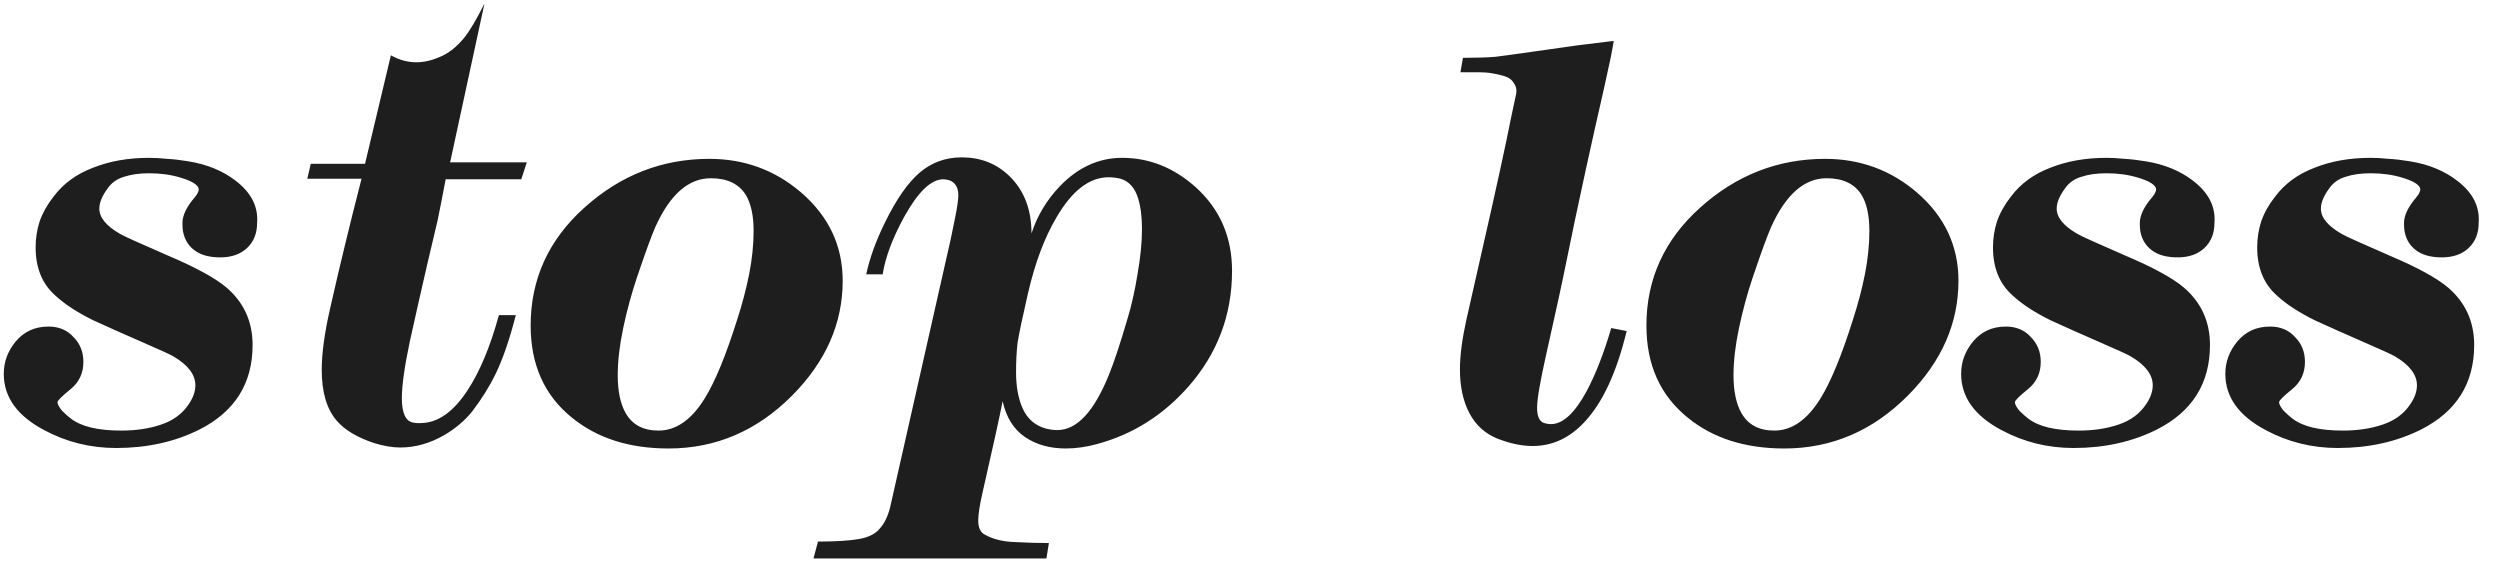 <svg width="104" height="24" viewBox="0 0 104 24" fill="none" xmlns="http://www.w3.org/2000/svg">
<path d="M10.695 9.278C10.695 9.706 10.557 10.051 10.281 10.314C10.005 10.576 9.632 10.707 9.163 10.707C8.763 10.707 8.438 10.631 8.19 10.479C7.872 10.286 7.679 9.996 7.61 9.61C7.596 9.527 7.589 9.417 7.589 9.278C7.589 8.961 7.762 8.602 8.107 8.202C8.245 8.036 8.293 7.905 8.252 7.809C8.183 7.657 7.941 7.519 7.527 7.394C7.127 7.27 6.685 7.208 6.202 7.208C5.802 7.208 5.457 7.256 5.167 7.353C4.877 7.436 4.649 7.595 4.484 7.829C4.249 8.147 4.132 8.43 4.132 8.678C4.132 9.051 4.422 9.403 5.001 9.734C5.139 9.817 5.795 10.114 6.968 10.624C8.141 11.121 8.963 11.57 9.432 11.97C10.15 12.591 10.508 13.385 10.508 14.351C10.508 15.952 9.77 17.125 8.293 17.871C7.272 18.381 6.119 18.637 4.836 18.637C3.759 18.637 2.758 18.388 1.834 17.891C0.716 17.298 0.157 16.518 0.157 15.552C0.157 15.055 0.322 14.606 0.653 14.206C0.999 13.792 1.454 13.585 2.02 13.585C2.448 13.585 2.793 13.73 3.055 14.02C3.331 14.296 3.469 14.641 3.469 15.055C3.469 15.524 3.29 15.904 2.931 16.194C2.572 16.483 2.393 16.663 2.393 16.732C2.393 16.815 2.455 16.932 2.579 17.084C2.717 17.222 2.841 17.332 2.952 17.415C3.38 17.746 4.077 17.912 5.043 17.912C5.664 17.912 6.216 17.829 6.699 17.664C7.196 17.498 7.575 17.222 7.838 16.835C8.031 16.559 8.128 16.29 8.128 16.028C8.128 15.586 7.824 15.186 7.217 14.827C7.106 14.758 6.637 14.544 5.809 14.185C5.174 13.909 4.539 13.626 3.904 13.336C3.228 13.005 2.696 12.66 2.31 12.301C1.758 11.818 1.482 11.149 1.482 10.293C1.482 9.92 1.537 9.561 1.647 9.216C1.772 8.858 1.965 8.512 2.227 8.181C2.627 7.643 3.172 7.243 3.863 6.98C4.553 6.704 5.333 6.566 6.202 6.566C6.437 6.566 6.685 6.58 6.947 6.608C7.21 6.621 7.506 6.656 7.838 6.711C8.611 6.835 9.266 7.105 9.805 7.519C10.453 8.016 10.75 8.602 10.695 9.278ZM21.914 6.753L21.686 7.457H18.539C18.428 8.05 18.318 8.616 18.208 9.154C18.028 9.9 17.883 10.514 17.773 10.997C17.524 12.073 17.283 13.143 17.048 14.206C16.827 15.255 16.717 16.042 16.717 16.566C16.717 17.187 16.876 17.526 17.193 17.581C17.262 17.595 17.324 17.601 17.379 17.601C17.435 17.601 17.469 17.601 17.483 17.601C18.201 17.601 18.856 17.146 19.45 16.235C19.96 15.462 20.395 14.42 20.754 13.109H21.458C21.196 14.13 20.913 14.951 20.609 15.572C20.361 16.083 20.036 16.601 19.636 17.125C19.332 17.498 18.96 17.815 18.518 18.078C17.911 18.436 17.29 18.616 16.655 18.616C16.323 18.616 15.958 18.554 15.557 18.43C14.854 18.195 14.336 17.884 14.005 17.498C13.591 17.015 13.384 16.311 13.384 15.386C13.384 14.696 13.501 13.84 13.736 12.819C13.97 11.784 14.177 10.9 14.357 10.169C14.536 9.423 14.764 8.512 15.04 7.436H12.783L12.928 6.815H15.185L16.261 2.301C16.607 2.495 16.959 2.591 17.317 2.591C17.635 2.591 17.966 2.515 18.311 2.363C18.67 2.212 19.001 1.949 19.305 1.577C19.54 1.287 19.823 0.811 20.154 0.148L18.725 6.753H21.914ZM35.056 11.68C35.056 13.447 34.359 15.034 32.965 16.442C31.502 17.919 29.783 18.657 27.809 18.657C26.181 18.657 24.842 18.23 23.793 17.374C22.647 16.449 22.075 15.172 22.075 13.543C22.075 11.611 22.82 9.976 24.311 8.637C25.815 7.284 27.547 6.608 29.507 6.608C30.97 6.608 32.247 7.077 33.337 8.016C34.483 9.009 35.056 10.231 35.056 11.68ZM31.35 9.61C31.35 8.961 31.239 8.457 31.019 8.098C30.729 7.643 30.246 7.415 29.569 7.415C28.645 7.415 27.879 8.085 27.271 9.423C27.106 9.796 26.843 10.514 26.485 11.577C26.264 12.239 26.077 12.929 25.925 13.647C25.774 14.365 25.698 15.02 25.698 15.614C25.698 16.276 25.808 16.801 26.029 17.187C26.305 17.671 26.761 17.912 27.395 17.912C28.127 17.912 28.769 17.463 29.321 16.566C29.749 15.876 30.197 14.786 30.667 13.295C30.874 12.66 31.039 12.032 31.164 11.411C31.288 10.776 31.35 10.176 31.35 9.61ZM51.253 11.266C51.253 13.102 50.646 14.71 49.431 16.09C48.382 17.277 47.12 18.071 45.643 18.471C45.187 18.595 44.752 18.657 44.338 18.657C43.676 18.657 43.11 18.499 42.641 18.181C42.171 17.864 41.861 17.367 41.709 16.691C41.598 17.27 41.322 18.526 40.881 20.459C40.757 20.997 40.694 21.397 40.694 21.659C40.694 21.949 40.784 22.142 40.964 22.239C41.309 22.432 41.73 22.536 42.226 22.55C42.737 22.577 43.206 22.591 43.634 22.591L43.531 23.233H33.841L34.028 22.529C34.759 22.529 35.325 22.494 35.725 22.425C36.126 22.356 36.416 22.212 36.595 21.991C36.788 21.784 36.933 21.487 37.03 21.1L39.556 9.92C39.597 9.713 39.659 9.41 39.742 9.009C39.825 8.595 39.866 8.299 39.866 8.119C39.866 7.802 39.742 7.595 39.493 7.498C39.383 7.47 39.3 7.457 39.245 7.457C38.734 7.457 38.189 7.981 37.609 9.03C37.126 9.913 36.83 10.707 36.719 11.411H36.036C36.174 10.748 36.436 10.024 36.823 9.237C37.292 8.285 37.768 7.601 38.251 7.187C38.748 6.76 39.335 6.546 40.011 6.546C40.798 6.546 41.46 6.808 41.999 7.332C42.606 7.926 42.91 8.719 42.91 9.713C43.144 8.982 43.538 8.326 44.09 7.746C44.849 6.96 45.712 6.566 46.678 6.566C47.81 6.566 48.831 6.973 49.742 7.788C50.749 8.699 51.253 9.858 51.253 11.266ZM46.906 13.254C47.071 12.715 47.209 12.101 47.32 11.411C47.444 10.707 47.506 10.086 47.506 9.548C47.506 8.954 47.437 8.478 47.299 8.119C47.161 7.76 46.933 7.532 46.616 7.436C46.45 7.394 46.284 7.374 46.119 7.374C45.318 7.374 44.594 7.933 43.945 9.051C43.448 9.893 43.055 10.942 42.765 12.198C42.53 13.219 42.385 13.909 42.33 14.268C42.289 14.627 42.268 15.034 42.268 15.49C42.268 16.097 42.364 16.608 42.558 17.022C42.751 17.436 43.068 17.705 43.51 17.829C43.676 17.871 43.834 17.891 43.986 17.891C44.801 17.891 45.518 17.118 46.139 15.572C46.346 15.062 46.602 14.289 46.906 13.254ZM67.669 13.771C67.255 15.483 66.676 16.739 65.93 17.539C65.309 18.216 64.585 18.554 63.756 18.554C63.301 18.554 62.811 18.45 62.286 18.243C61.776 18.036 61.389 17.684 61.127 17.187C60.865 16.691 60.733 16.083 60.733 15.365C60.733 14.8 60.823 14.109 61.003 13.295C61.845 9.61 62.397 7.139 62.659 5.883C62.783 5.262 62.914 4.634 63.052 3.999C63.108 3.792 63.087 3.619 62.99 3.481C62.907 3.33 62.776 3.226 62.597 3.171C62.417 3.116 62.238 3.074 62.059 3.047C61.893 3.019 61.707 3.005 61.5 3.005H60.754L60.858 2.405C61.424 2.405 61.872 2.391 62.203 2.363C62.549 2.322 63.101 2.246 63.86 2.136C64.619 2.025 65.206 1.942 65.62 1.887C66.034 1.832 66.537 1.77 67.131 1.701C67.09 2.005 66.959 2.646 66.738 3.626C66.475 4.772 66.22 5.911 65.972 7.042C65.627 8.63 65.364 9.872 65.185 10.769C65.005 11.666 64.722 12.971 64.336 14.682C64.074 15.842 63.943 16.601 63.943 16.96C63.943 17.291 64.025 17.498 64.191 17.581C64.302 17.622 64.412 17.643 64.522 17.643C65.019 17.643 65.516 17.18 66.013 16.256C66.386 15.552 66.724 14.682 67.028 13.647L67.669 13.771ZM81.472 11.68C81.472 13.447 80.775 15.034 79.381 16.442C77.918 17.919 76.2 18.657 74.226 18.657C72.597 18.657 71.258 18.23 70.21 17.374C69.064 16.449 68.491 15.172 68.491 13.543C68.491 11.611 69.236 9.976 70.727 8.637C72.232 7.284 73.964 6.608 75.924 6.608C77.387 6.608 78.664 7.077 79.754 8.016C80.9 9.009 81.472 10.231 81.472 11.68ZM77.766 9.61C77.766 8.961 77.656 8.457 77.435 8.098C77.145 7.643 76.662 7.415 75.986 7.415C75.061 7.415 74.295 8.085 73.688 9.423C73.522 9.796 73.26 10.514 72.901 11.577C72.68 12.239 72.494 12.929 72.342 13.647C72.19 14.365 72.114 15.02 72.114 15.614C72.114 16.276 72.225 16.801 72.445 17.187C72.722 17.671 73.177 17.912 73.812 17.912C74.543 17.912 75.185 17.463 75.737 16.566C76.165 15.876 76.614 14.786 77.083 13.295C77.29 12.66 77.456 12.032 77.58 11.411C77.704 10.776 77.766 10.176 77.766 9.61ZM92.121 9.278C92.121 9.706 91.983 10.051 91.707 10.314C91.431 10.576 91.058 10.707 90.589 10.707C90.189 10.707 89.865 10.631 89.616 10.479C89.299 10.286 89.105 9.996 89.036 9.61C89.022 9.527 89.016 9.417 89.016 9.278C89.016 8.961 89.188 8.602 89.533 8.202C89.671 8.036 89.719 7.905 89.678 7.809C89.609 7.657 89.368 7.519 88.954 7.394C88.553 7.27 88.112 7.208 87.629 7.208C87.228 7.208 86.883 7.256 86.593 7.353C86.303 7.436 86.076 7.595 85.91 7.829C85.675 8.147 85.558 8.43 85.558 8.678C85.558 9.051 85.848 9.403 86.428 9.734C86.566 9.817 87.221 10.114 88.394 10.624C89.568 11.121 90.389 11.57 90.858 11.97C91.576 12.591 91.935 13.385 91.935 14.351C91.935 15.952 91.196 17.125 89.719 17.871C88.698 18.381 87.546 18.637 86.262 18.637C85.185 18.637 84.185 18.388 83.26 17.891C82.142 17.298 81.583 16.518 81.583 15.552C81.583 15.055 81.749 14.606 82.08 14.206C82.425 13.792 82.88 13.585 83.446 13.585C83.874 13.585 84.219 13.73 84.481 14.02C84.757 14.296 84.895 14.641 84.895 15.055C84.895 15.524 84.716 15.904 84.357 16.194C83.998 16.483 83.819 16.663 83.819 16.732C83.819 16.815 83.881 16.932 84.005 17.084C84.143 17.222 84.267 17.332 84.378 17.415C84.806 17.746 85.503 17.912 86.469 17.912C87.09 17.912 87.642 17.829 88.125 17.664C88.622 17.498 89.002 17.222 89.264 16.835C89.457 16.559 89.554 16.29 89.554 16.028C89.554 15.586 89.25 15.186 88.643 14.827C88.532 14.758 88.063 14.544 87.235 14.185C86.6 13.909 85.965 13.626 85.33 13.336C84.654 13.005 84.123 12.66 83.736 12.301C83.184 11.818 82.908 11.149 82.908 10.293C82.908 9.92 82.963 9.561 83.074 9.216C83.198 8.858 83.391 8.512 83.653 8.181C84.054 7.643 84.599 7.243 85.289 6.98C85.979 6.704 86.759 6.566 87.629 6.566C87.863 6.566 88.112 6.58 88.374 6.608C88.636 6.621 88.933 6.656 89.264 6.711C90.037 6.835 90.693 7.105 91.231 7.519C91.88 8.016 92.176 8.602 92.121 9.278ZM103.112 9.278C103.112 9.706 102.974 10.051 102.698 10.314C102.422 10.576 102.049 10.707 101.58 10.707C101.18 10.707 100.855 10.631 100.607 10.479C100.29 10.286 100.096 9.996 100.027 9.61C100.013 9.527 100.007 9.417 100.007 9.278C100.007 8.961 100.179 8.602 100.524 8.202C100.662 8.036 100.711 7.905 100.669 7.809C100.6 7.657 100.359 7.519 99.945 7.394C99.544 7.27 99.103 7.208 98.619 7.208C98.219 7.208 97.874 7.256 97.584 7.353C97.294 7.436 97.067 7.595 96.901 7.829C96.666 8.147 96.549 8.43 96.549 8.678C96.549 9.051 96.839 9.403 97.419 9.734C97.557 9.817 98.212 10.114 99.385 10.624C100.559 11.121 101.38 11.57 101.849 11.97C102.567 12.591 102.926 13.385 102.926 14.351C102.926 15.952 102.187 17.125 100.711 17.871C99.689 18.381 98.537 18.637 97.253 18.637C96.176 18.637 95.176 18.388 94.251 17.891C93.133 17.298 92.574 16.518 92.574 15.552C92.574 15.055 92.74 14.606 93.071 14.206C93.416 13.792 93.871 13.585 94.437 13.585C94.865 13.585 95.21 13.73 95.472 14.02C95.749 14.296 95.886 14.641 95.886 15.055C95.886 15.524 95.707 15.904 95.348 16.194C94.989 16.483 94.81 16.663 94.81 16.732C94.81 16.815 94.872 16.932 94.996 17.084C95.134 17.222 95.258 17.332 95.369 17.415C95.797 17.746 96.494 17.912 97.46 17.912C98.081 17.912 98.633 17.829 99.116 17.664C99.613 17.498 99.993 17.222 100.255 16.835C100.448 16.559 100.545 16.29 100.545 16.028C100.545 15.586 100.241 15.186 99.634 14.827C99.523 14.758 99.054 14.544 98.226 14.185C97.591 13.909 96.956 13.626 96.321 13.336C95.645 13.005 95.114 12.66 94.727 12.301C94.175 11.818 93.899 11.149 93.899 10.293C93.899 9.92 93.954 9.561 94.065 9.216C94.189 8.858 94.382 8.512 94.644 8.181C95.045 7.643 95.59 7.243 96.28 6.98C96.97 6.704 97.75 6.566 98.619 6.566C98.854 6.566 99.103 6.58 99.365 6.608C99.627 6.621 99.924 6.656 100.255 6.711C101.028 6.835 101.684 7.105 102.222 7.519C102.871 8.016 103.167 8.602 103.112 9.278Z" fill="#1E1E1E"/>
</svg>
